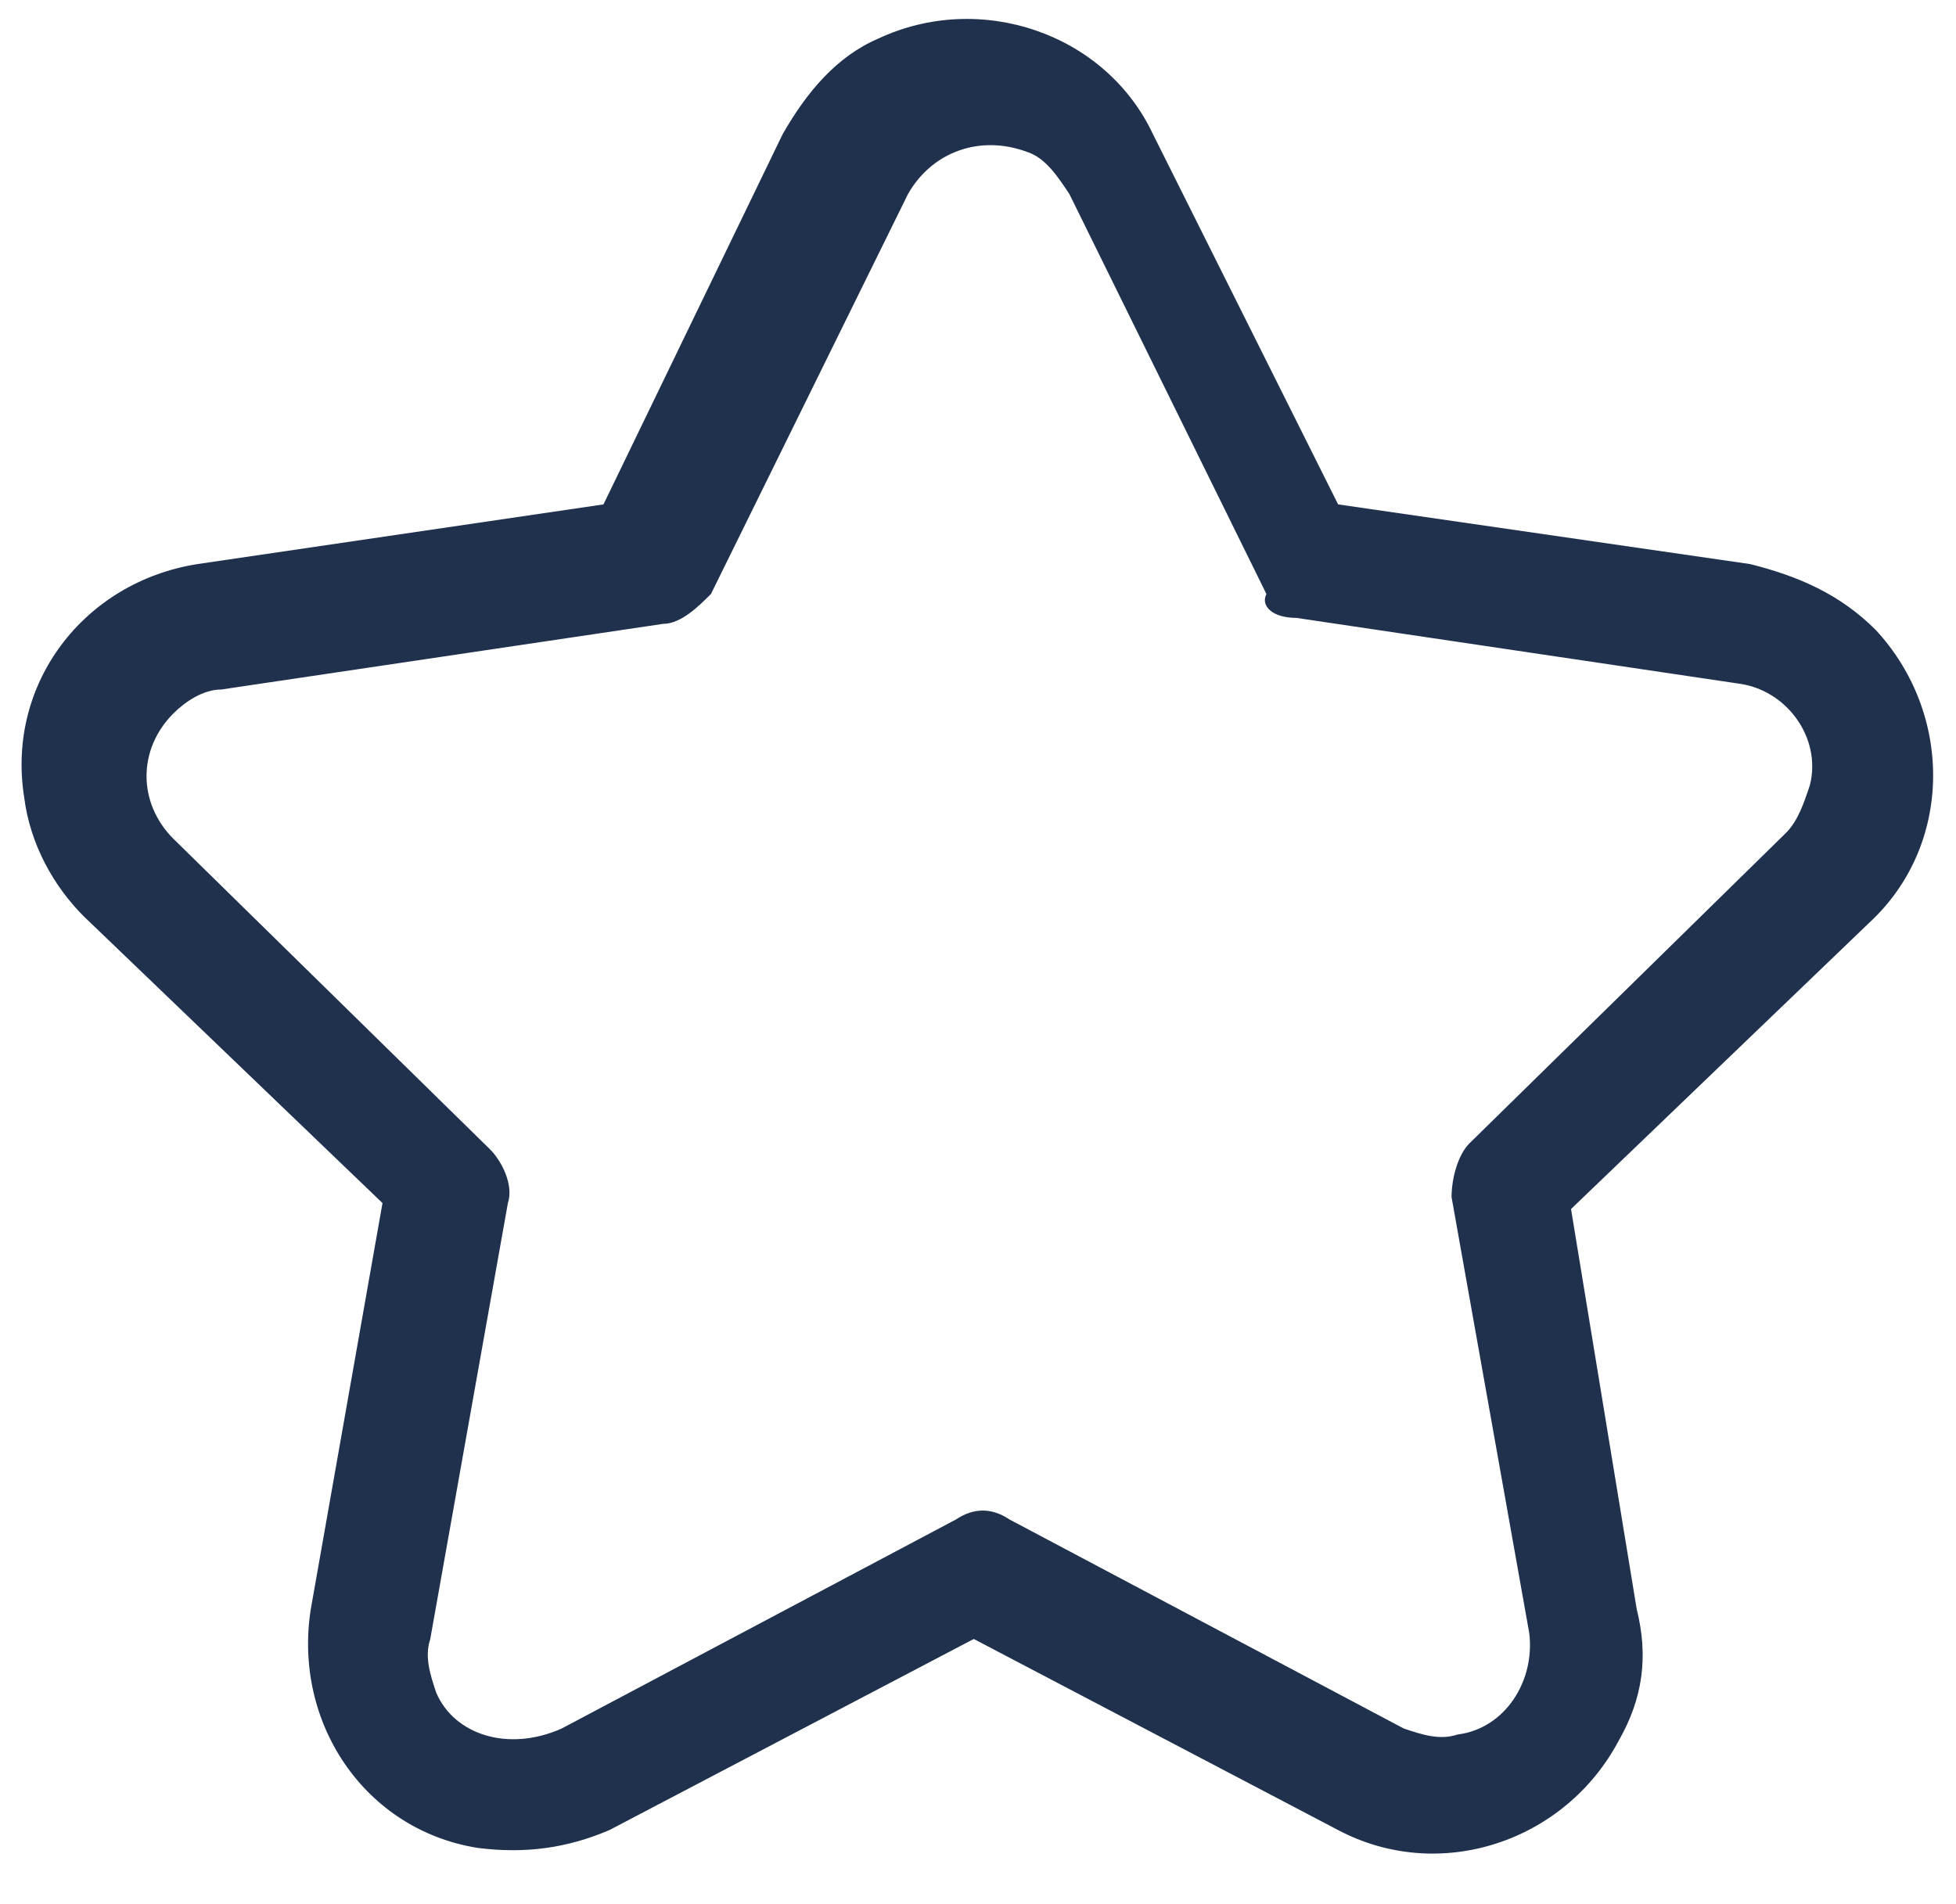 <svg width="38" height="37" viewBox="0 0 38 37" fill="none" xmlns="http://www.w3.org/2000/svg">
<path fill-rule="evenodd" clip-rule="evenodd" d="M25.996 9.801L34.002 10.961C34.93 11.194 35.742 11.542 36.438 12.238C37.947 13.862 37.947 16.415 36.322 17.923L30.521 23.493L31.797 31.267C32.029 32.195 31.913 33.007 31.449 33.82C30.405 35.792 27.968 36.604 25.996 35.56L18.918 31.847L11.84 35.56C11.027 35.908 10.215 36.024 9.287 35.908C7.082 35.56 5.69 33.471 6.038 31.267L7.431 23.377L1.629 17.807C1.049 17.227 0.585 16.415 0.469 15.487C0.121 13.282 1.629 11.31 3.834 10.961L11.724 9.801L15.205 2.607C15.669 1.795 16.249 1.099 17.061 0.751C19.034 -0.177 21.47 0.635 22.399 2.607L25.996 9.801ZM28.548 22.216L34.698 16.183C34.93 15.951 35.046 15.603 35.162 15.255C35.394 14.326 34.698 13.398 33.77 13.282L25.183 12.006C24.719 12.006 24.487 11.774 24.603 11.542L20.774 3.768C20.542 3.419 20.31 3.071 19.962 2.955C19.034 2.607 18.105 2.955 17.641 3.768L13.812 11.542C13.58 11.774 13.232 12.122 12.884 12.122L4.298 13.398C3.95 13.398 3.602 13.63 3.369 13.862C2.673 14.558 2.673 15.603 3.369 16.299L9.519 22.332C9.751 22.565 9.983 23.029 9.867 23.377L8.359 31.847C8.243 32.195 8.359 32.543 8.475 32.891C8.823 33.704 9.867 34.052 10.912 33.587L18.57 29.526C18.918 29.294 19.266 29.294 19.614 29.526L27.272 33.587C27.62 33.704 27.968 33.82 28.316 33.704C29.244 33.587 29.825 32.659 29.709 31.731L28.2 23.261C28.2 22.913 28.316 22.449 28.548 22.216Z" fill="#1F314D"/>
</svg>
